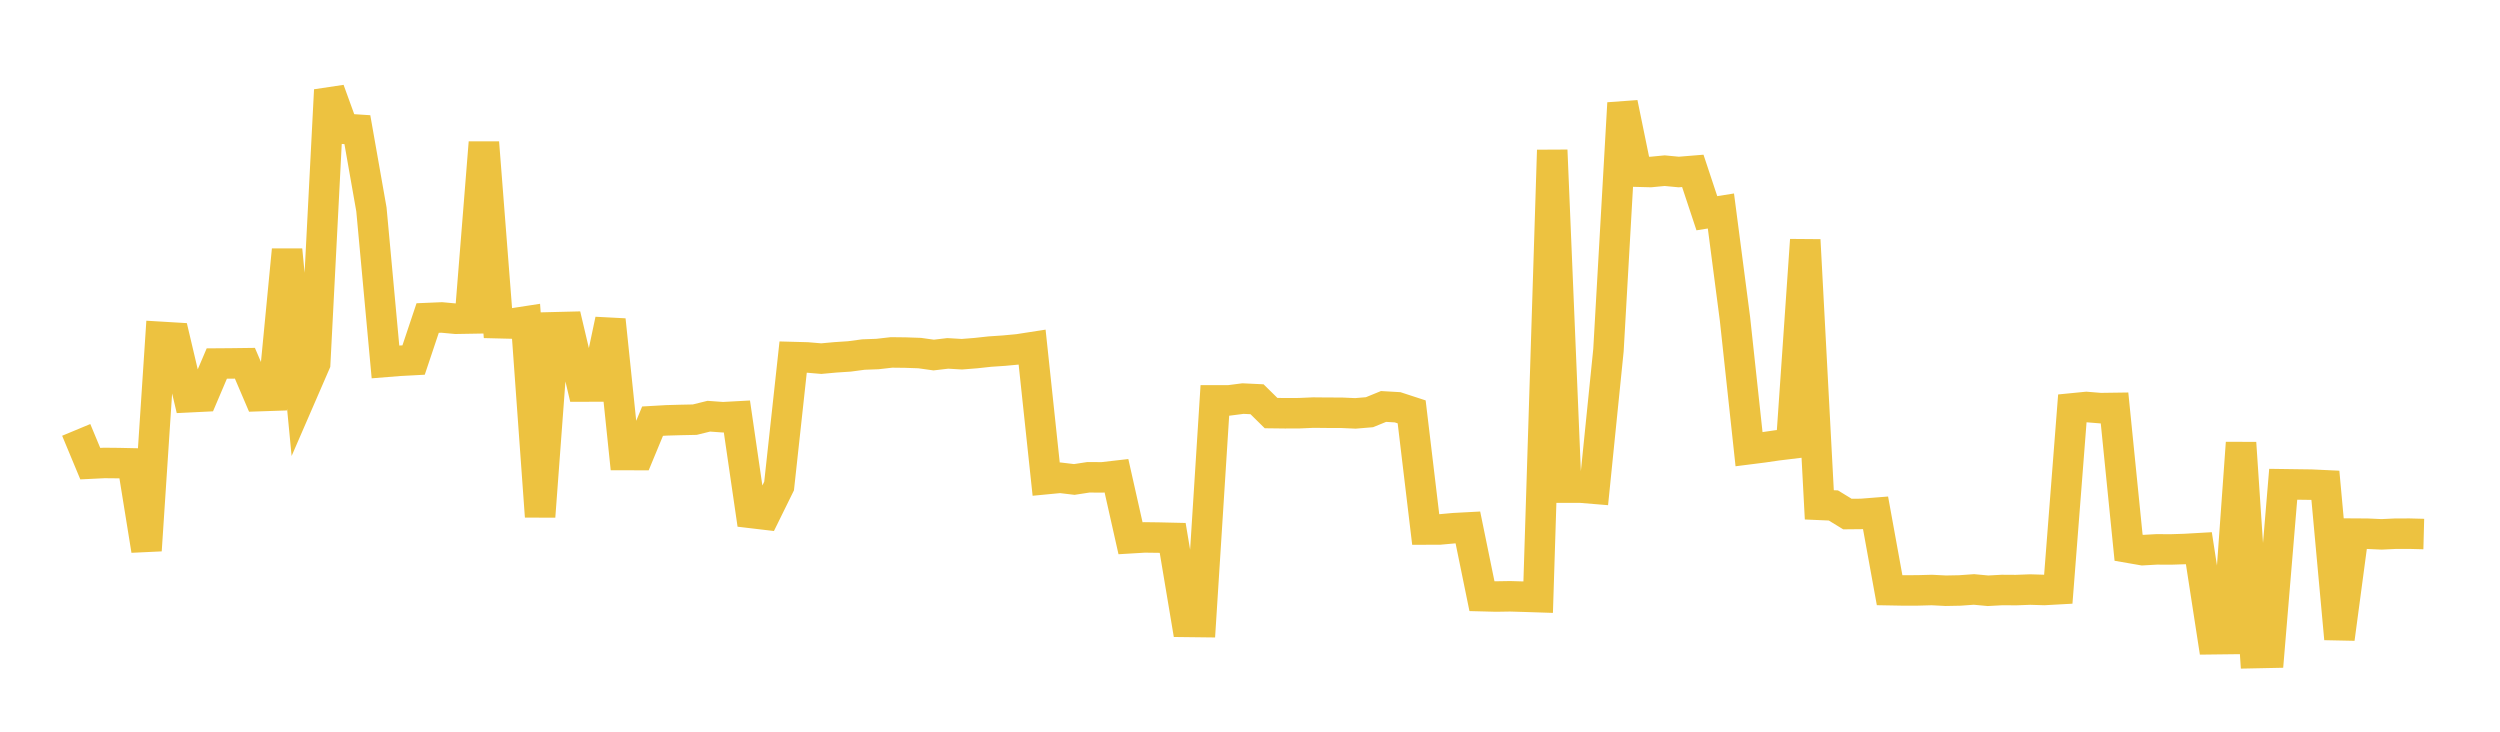 <svg width="164" height="48" xmlns="http://www.w3.org/2000/svg" xmlns:xlink="http://www.w3.org/1999/xlink"><path fill="none" stroke="rgb(237,194,64)" stroke-width="2" d="M5,28.201L5.922,30.415L6.844,30.37L7.766,30.379L8.689,30.399L9.611,36.105L10.533,22.096L11.455,22.151L12.377,26.06L13.299,26.015L14.222,23.848L15.144,23.841L16.066,23.829L16.988,25.986L17.91,25.955L18.832,16.39L19.754,25.963L20.677,23.836L21.599,5.907L22.521,8.447L23.443,8.506L24.365,13.737L25.287,23.742L26.21,23.668L27.132,23.619L28.054,20.864L28.976,20.825L29.898,20.91L30.82,20.894L31.743,9.351L32.665,21.201L33.587,21.224L34.509,21.082L35.431,33.884L36.353,21.469L37.275,21.446L38.198,25.357L39.12,25.355L40.042,20.985L40.964,29.851L41.886,29.852L42.808,27.628L43.731,27.575L44.653,27.549L45.575,27.53L46.497,27.303L47.419,27.37L48.341,27.32L49.263,33.649L50.186,33.758L51.108,31.885L52.03,23.423L52.952,23.448L53.874,23.526L54.796,23.442L55.719,23.381L56.641,23.258L57.563,23.224L58.485,23.119L59.407,23.13L60.329,23.162L61.251,23.291L62.174,23.182L63.096,23.237L64.018,23.164L64.94,23.064L65.862,23.002L66.784,22.916L67.707,22.773L68.629,31.432L69.551,31.343L70.473,31.453L71.395,31.311L72.317,31.315L73.24,31.209L74.162,35.309L75.084,35.254L76.006,35.266L76.928,35.287L77.85,40.796L78.772,40.807L79.695,26.265L80.617,26.266L81.539,26.147L82.461,26.191L83.383,27.099L84.305,27.11L85.228,27.106L86.15,27.066L87.072,27.075L87.994,27.077L88.916,27.118L89.838,27.041L90.76,26.664L91.683,26.718L92.605,27.019L93.527,34.737L94.449,34.733L95.371,34.649L96.293,34.6L97.216,39.108L98.138,39.132L99.06,39.117L99.982,39.144L100.904,39.174L101.826,9.851L102.749,31.988L103.671,31.987L104.593,32.063L105.515,22.971L106.437,6.765L107.359,11.261L108.281,11.285L109.204,11.196L110.126,11.284L111.048,11.209L111.97,13.988L112.892,13.841L113.814,20.912L114.737,29.467L115.659,29.35L116.581,29.216L117.503,29.104L118.425,15.742L119.347,33.118L120.269,33.158L121.192,33.722L122.114,33.713L123.036,33.64L123.958,38.716L124.88,38.733L125.802,38.73L126.725,38.705L127.647,38.752L128.569,38.734L129.491,38.668L130.413,38.754L131.335,38.704L132.257,38.71L133.18,38.675L134.102,38.703L135.024,38.652L135.946,26.789L136.868,26.698L137.79,26.773L138.713,26.76L139.635,35.931L140.557,36.091L141.479,36.039L142.401,36.044L143.323,36.015L144.246,35.962L145.168,41.934L146.09,41.923L147.012,29.053L147.934,42.842L148.856,42.823L149.778,31.768L150.701,31.781L151.623,31.793L152.545,31.836L153.467,41.905L154.389,35.006L155.311,35.012L156.234,35.054L157.156,35.01L158.078,35.009L159,35.033"></path></svg>